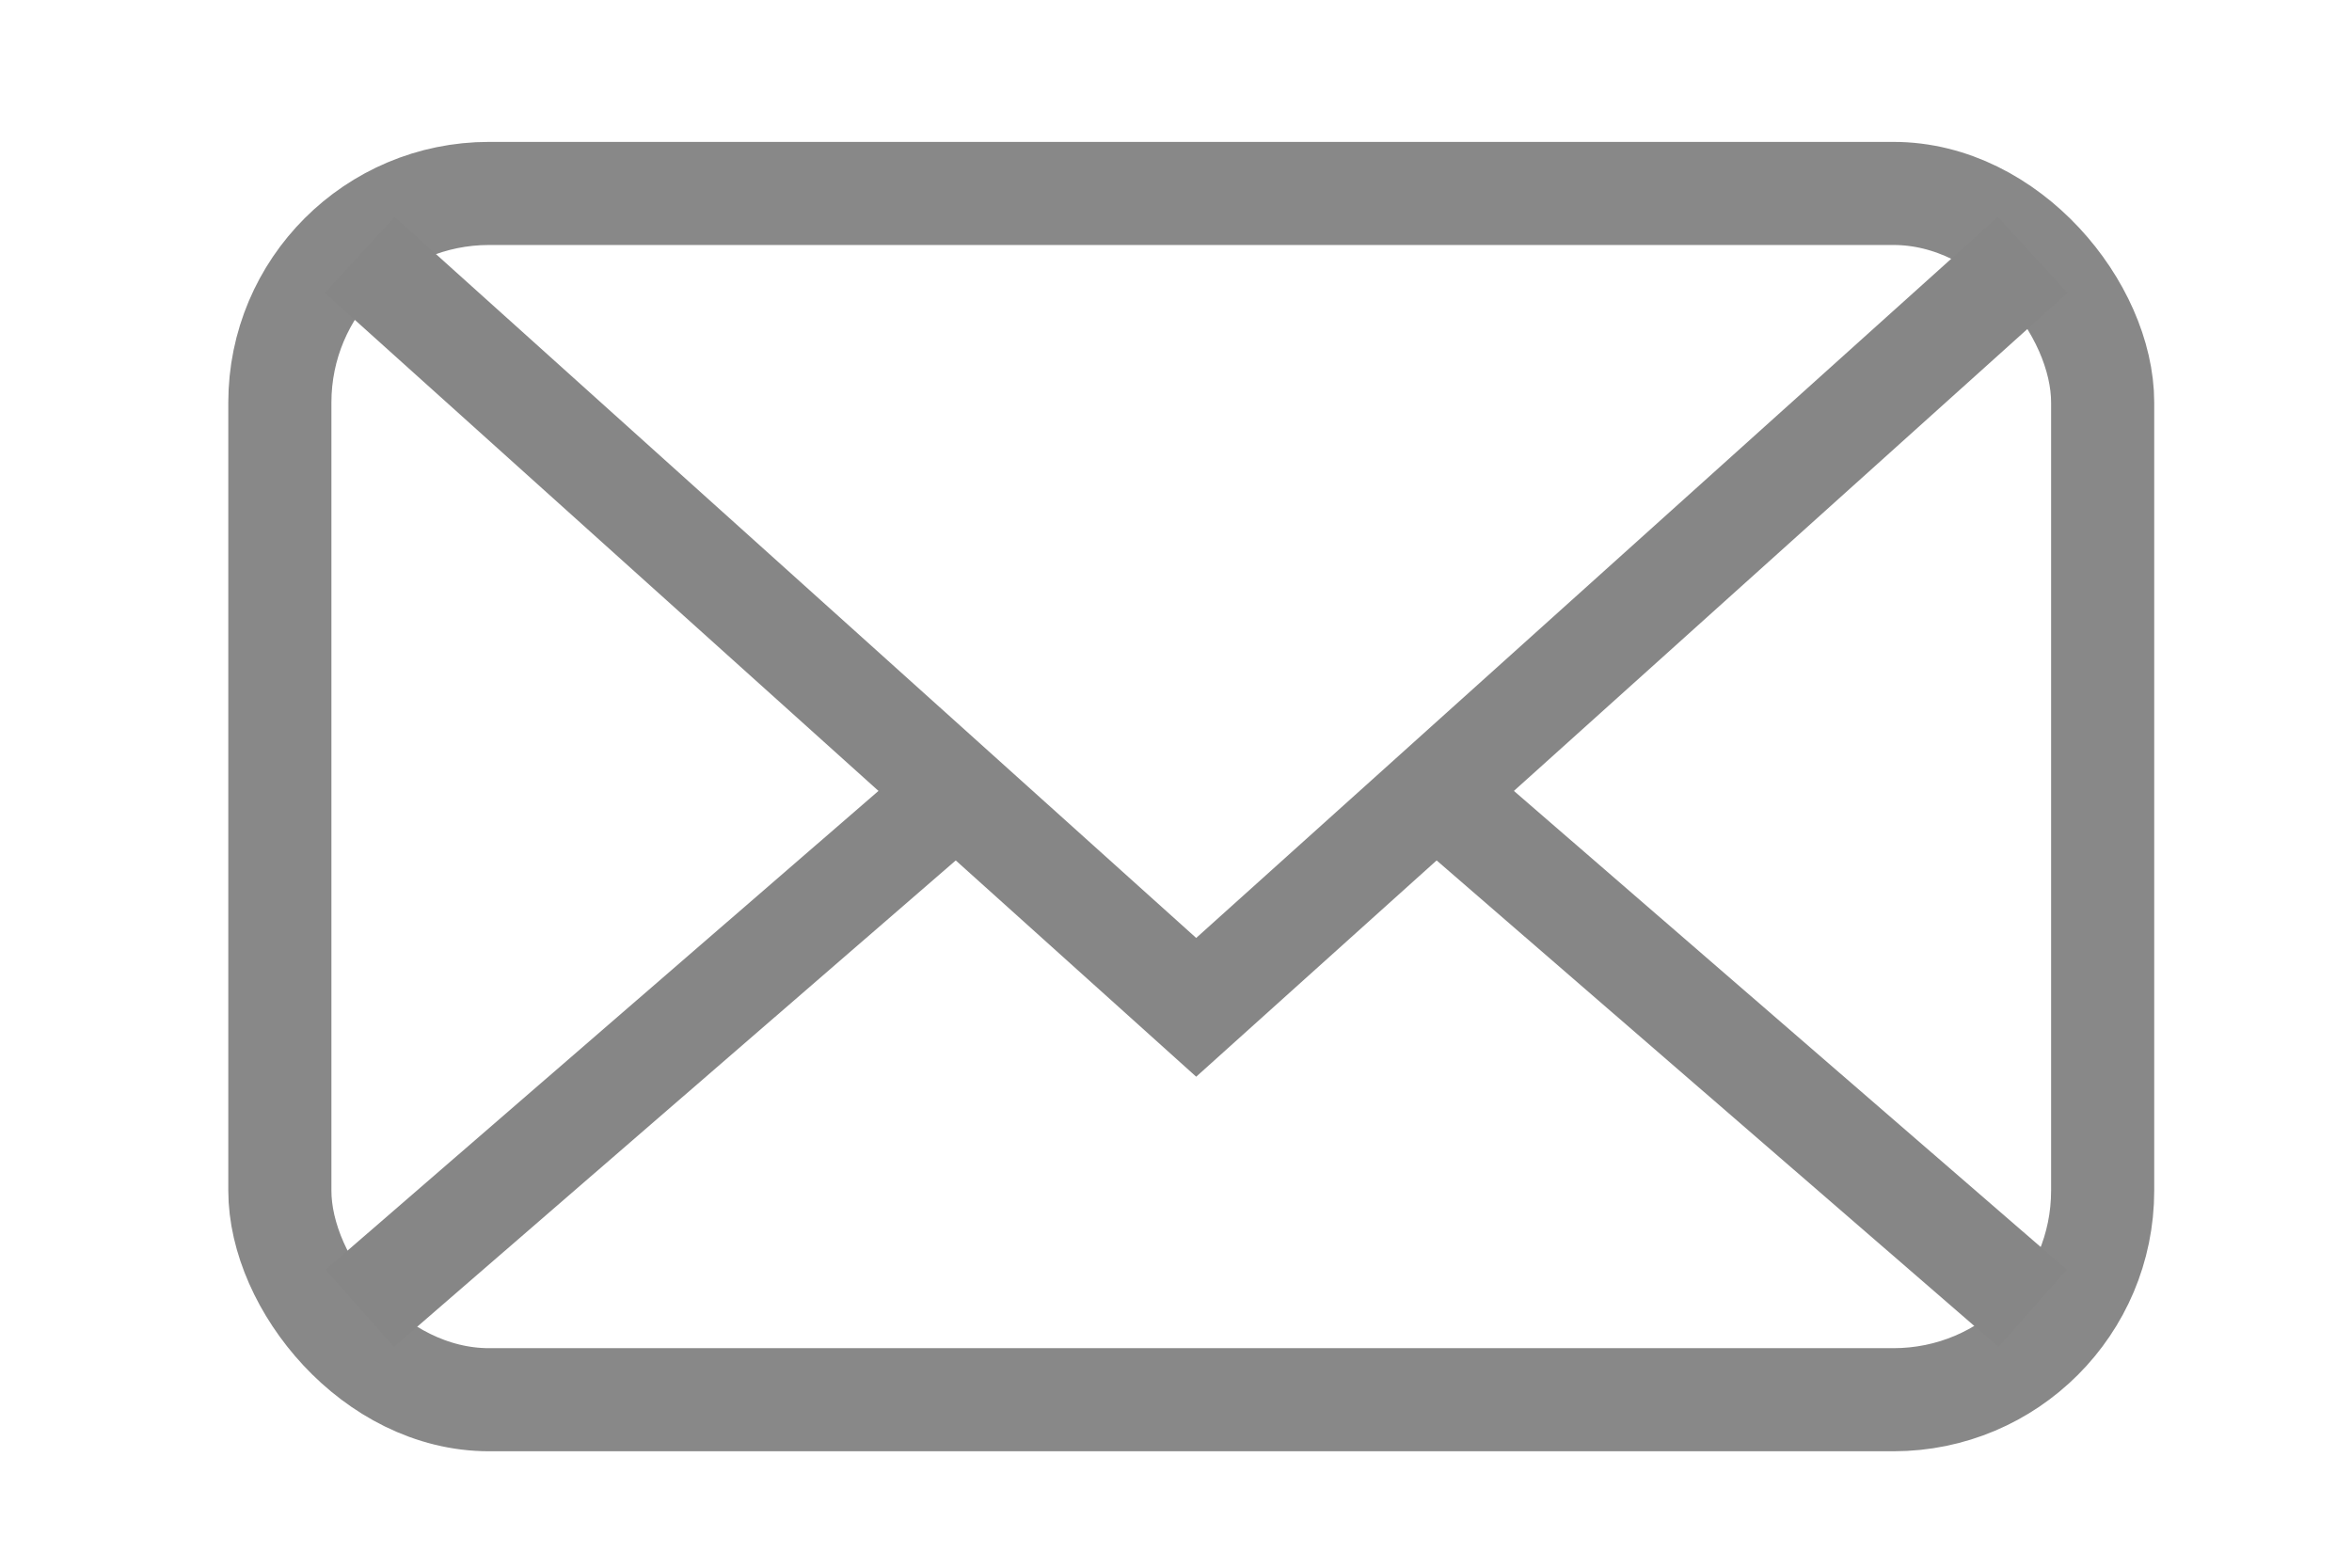 <?xml version="1.0" encoding="UTF-8" standalone="no"?>
<svg
   width="30"
   height="20"
   version="1.1"
   viewBox="0 0 7.937 5.292"
   id="svg14"
   sodipodi:docname="mail.svg"
   inkscape:version="1.1.1 (3bf5ae0d25, 2021-09-20)"
   xmlns:inkscape="http://www.inkscape.org/namespaces/inkscape"
   xmlns:sodipodi="http://sodipodi.sourceforge.net/DTD/sodipodi-0.dtd"
   xmlns="http://www.w3.org/2000/svg"
   xmlns:svg="http://www.w3.org/2000/svg"
   xmlns:rdf="http://www.w3.org/1999/02/22-rdf-syntax-ns#"
   xmlns:cc="http://creativecommons.org/ns#"
   xmlns:dc="http://purl.org/dc/elements/1.1/">
  <defs
     id="defs18" />
  <sodipodi:namedview
     pagecolor="#ffffff"
     bordercolor="#666666"
     borderopacity="1"
     objecttolerance="10"
     gridtolerance="10"
     guidetolerance="10"
     inkscape:pageopacity="0"
     inkscape:pageshadow="2"
     inkscape:window-width="3440"
     inkscape:window-height="1378"
     id="namedview16"
     showgrid="false"
     inkscape:zoom="12.708323"
     inkscape:cx="9.3245977"
     inkscape:cy="7.7114817"
     inkscape:window-x="0"
     inkscape:window-y="36"
     inkscape:window-maximized="1"
     inkscape:current-layer="g12"
     inkscape:document-rotation="0"
     units="px"
     inkscape:pagecheckerboard="0" />
  <g
     transform="translate(-51.729,-125.81)"
     fill="none"
     stroke="#000000"
     stroke-width="2.375"
     id="g12">
    <rect
       x="52.673"
       y="126.463"
       width="6.152"
       height="4.072"
       ry="0.706"
       opacity="0.98"
       stop-color="#000000"
       style="stroke:#868686;stroke-width:0.348;stroke-miterlimit:4;stroke-dasharray:none;stroke-opacity:1;paint-order:markers stroke fill"
       id="rect2" />
    <g
       id="g10"
       style="stroke:#868686;stroke-width:1.805;stroke-miterlimit:4;stroke-dasharray:none;stroke-opacity:1"
       transform="matrix(0.194,0,0,0.192,42.42,102.033)">
      <path
         d="M 54.24,128.32 68.792,141.549 83.344,128.32"
         id="path4"
         style="stroke:#868686;stroke-width:1.805;stroke-miterlimit:4;stroke-dasharray:none;stroke-opacity:1" />
      <path
         d="m 54.24,146.84 10.583,-9.26"
         id="path6"
         style="stroke:#868686;stroke-width:1.805;stroke-miterlimit:4;stroke-dasharray:none;stroke-opacity:1" />
      <path
         d="M 83.344,146.84 72.761,137.58"
         id="path8"
         style="stroke:#868686;stroke-width:1.805;stroke-miterlimit:4;stroke-dasharray:none;stroke-opacity:1" />
    </g>
  </g>
</svg>
